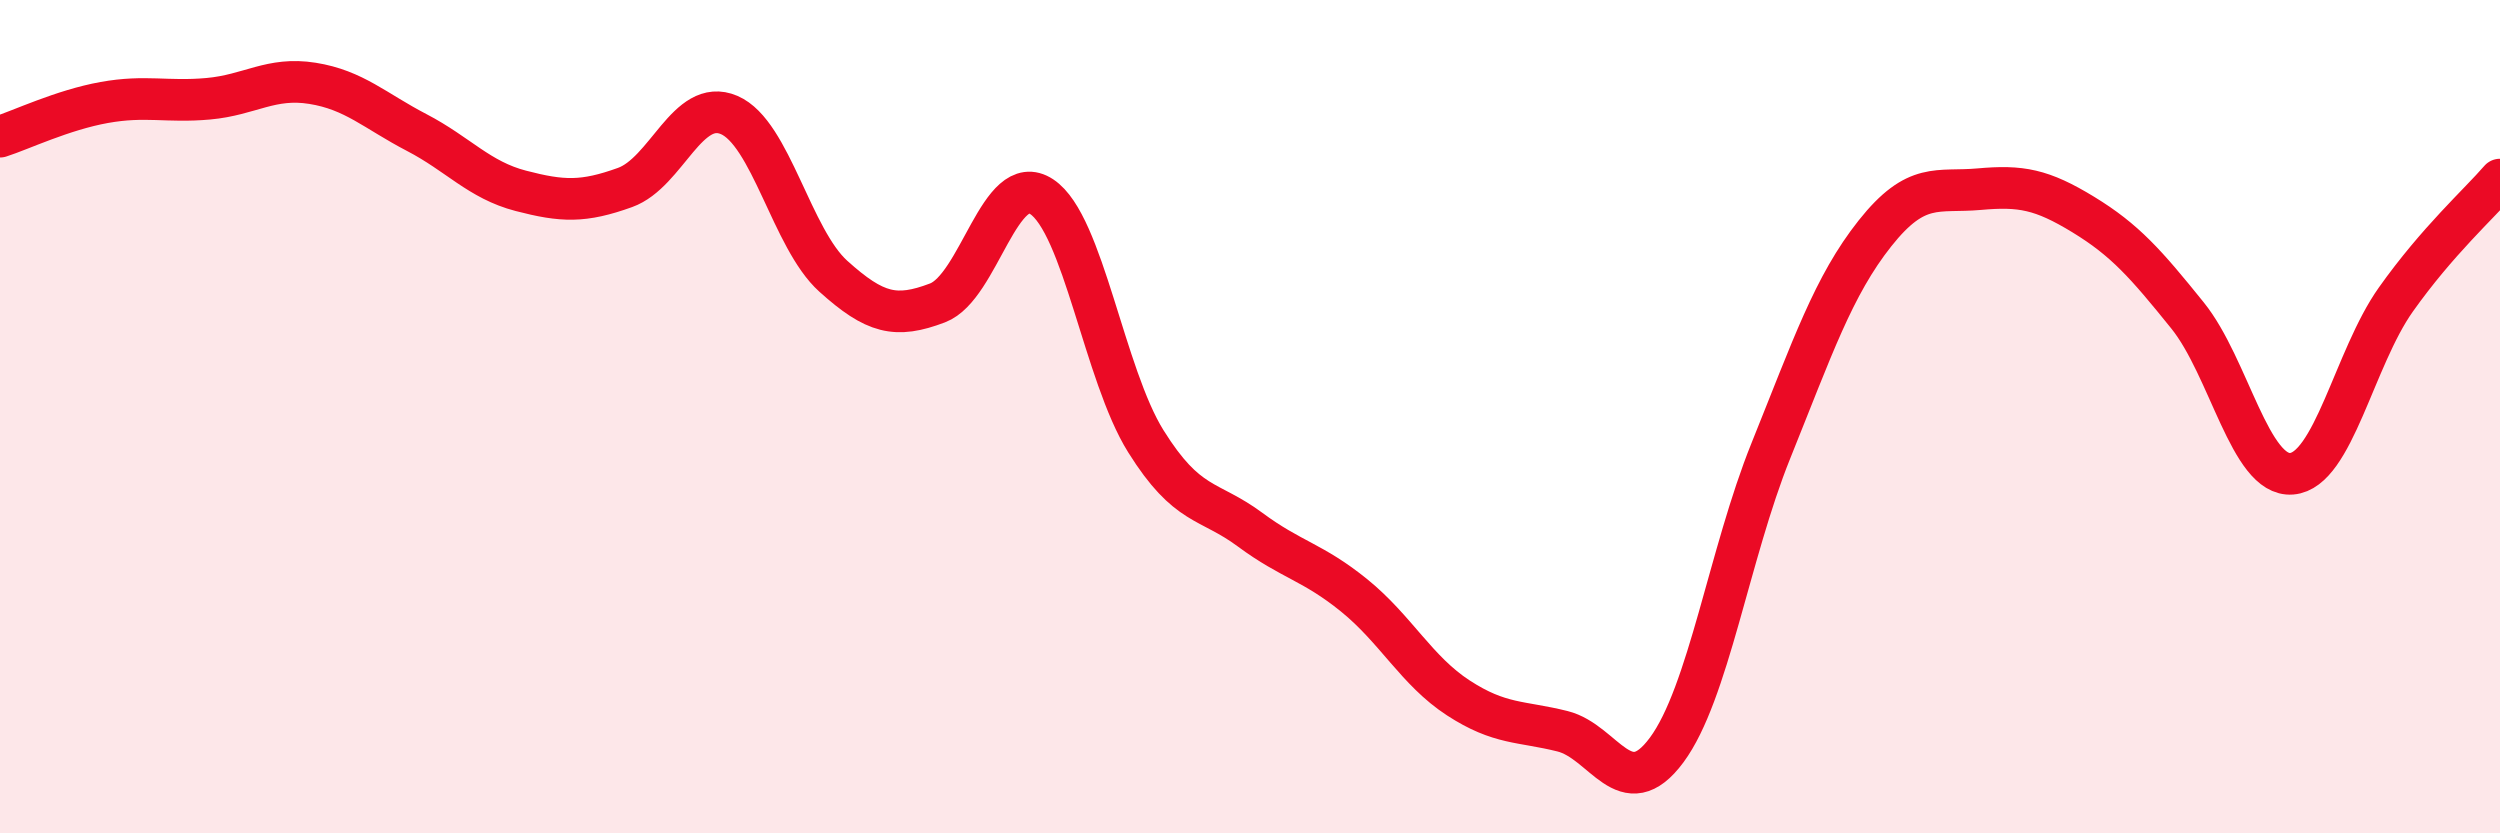 
    <svg width="60" height="20" viewBox="0 0 60 20" xmlns="http://www.w3.org/2000/svg">
      <path
        d="M 0,3.28 C 0.5,3.12 1.5,2.64 2.5,2.46 C 3.5,2.28 4,2.46 5,2.37 C 6,2.28 6.5,1.84 7.5,2 C 8.5,2.16 9,2.66 10,3.18 C 11,3.7 11.5,4.32 12.5,4.58 C 13.5,4.84 14,4.86 15,4.5 C 16,4.14 16.5,2.33 17.5,2.76 C 18.5,3.19 19,5.73 20,6.63 C 21,7.53 21.5,7.65 22.5,7.27 C 23.5,6.89 24,4.06 25,4.72 C 26,5.38 26.5,8.99 27.5,10.59 C 28.5,12.19 29,11.97 30,12.71 C 31,13.45 31.5,13.48 32.5,14.29 C 33.5,15.1 34,16.1 35,16.75 C 36,17.4 36.5,17.3 37.5,17.55 C 38.5,17.8 39,19.35 40,18 C 41,16.65 41.5,13.3 42.5,10.82 C 43.5,8.34 44,6.86 45,5.6 C 46,4.34 46.5,4.63 47.5,4.54 C 48.5,4.45 49,4.54 50,5.15 C 51,5.76 51.5,6.33 52.5,7.57 C 53.5,8.81 54,11.45 55,11.37 C 56,11.29 56.5,8.6 57.5,7.19 C 58.5,5.78 59.5,4.89 60,4.31L60 20L0 20Z"
        fill="#EB0A25"
        opacity="0.1"
        stroke-linecap="round"
        stroke-linejoin="round"
      />
      <path
        d="M 0,3.28 C 0.5,3.12 1.5,2.64 2.5,2.46 C 3.5,2.28 4,2.46 5,2.37 C 6,2.28 6.5,1.84 7.5,2 C 8.5,2.16 9,2.66 10,3.18 C 11,3.7 11.5,4.32 12.5,4.58 C 13.5,4.84 14,4.86 15,4.5 C 16,4.14 16.5,2.33 17.5,2.76 C 18.5,3.19 19,5.73 20,6.63 C 21,7.53 21.5,7.65 22.5,7.27 C 23.5,6.89 24,4.06 25,4.72 C 26,5.38 26.5,8.99 27.5,10.59 C 28.5,12.19 29,11.97 30,12.71 C 31,13.45 31.5,13.48 32.5,14.29 C 33.5,15.1 34,16.1 35,16.75 C 36,17.4 36.5,17.3 37.5,17.55 C 38.5,17.8 39,19.35 40,18 C 41,16.65 41.5,13.3 42.5,10.82 C 43.5,8.34 44,6.86 45,5.6 C 46,4.34 46.5,4.63 47.5,4.54 C 48.5,4.45 49,4.54 50,5.15 C 51,5.76 51.5,6.33 52.5,7.57 C 53.5,8.81 54,11.45 55,11.37 C 56,11.29 56.5,8.6 57.5,7.19 C 58.5,5.78 59.5,4.89 60,4.31"
        stroke="#EB0A25"
        stroke-width="1"
        fill="none"
        stroke-linecap="round"
        stroke-linejoin="round"
      />
    </svg>
  